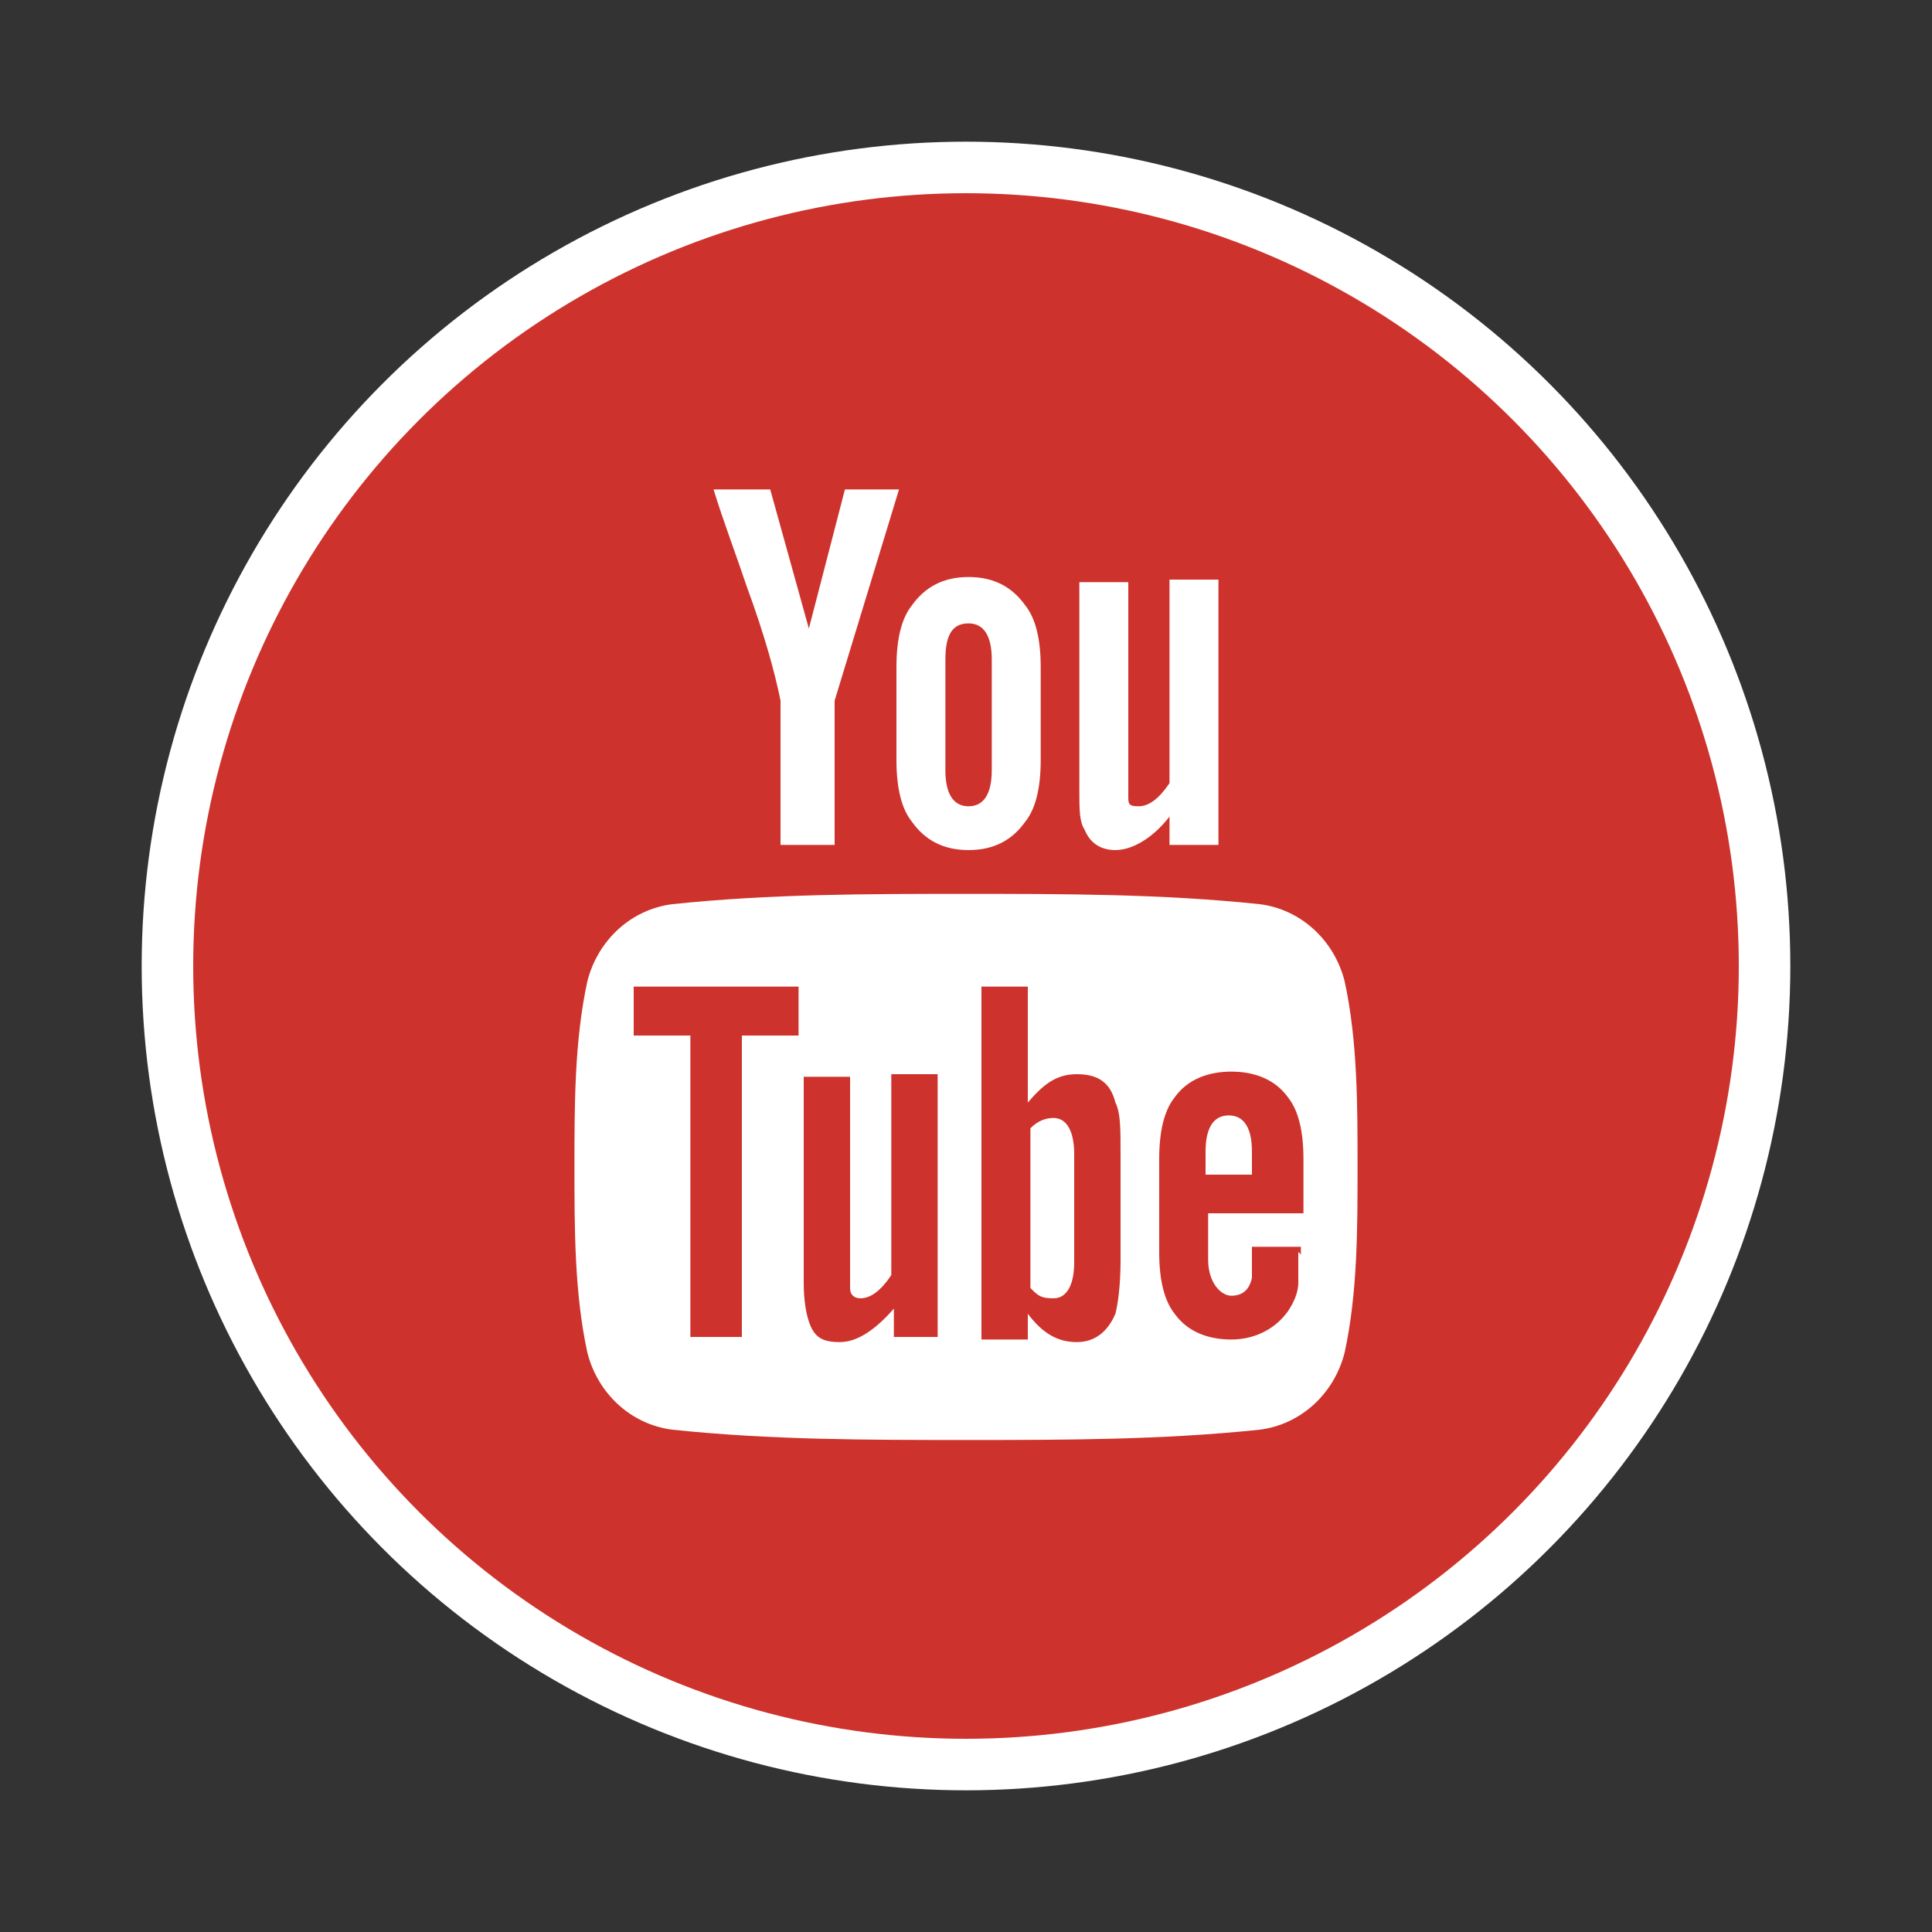 <?xml version="1.0" encoding="UTF-8"?>
<svg id="Layer_1" data-name="Layer 1" xmlns="http://www.w3.org/2000/svg" version="1.1" viewBox="0 0 75 75">
  <rect x="0" y="0" width="75" height="75" fill="#333333" stroke="none"/>
  <defs>
    <style>
      .cls-1 {
        fill: #cd332c;
      }

      .cls-1, .cls-2 {
        stroke-width: 0px;
      }

      .cls-2 {
        fill: #fff;
      }
    </style>
  </defs>
  <circle class="cls-2" cx="37.5" cy="37.5" r="32"/>
  <g>
    <circle class="cls-1" cx="37.5" cy="37.5" r="30"/>
    <g>
      <path class="cls-2" d="M52.7,45.3c0,2.4,0,4.9-.5,7.2-.4,1.6-1.7,2.8-3.3,3-3.8.4-7.6.4-11.4.4-3.8,0-7.6,0-11.4-.4-1.6-.2-2.9-1.4-3.3-3-.5-2.3-.5-4.8-.5-7.2s0-4.9.5-7.2c.4-1.6,1.7-2.8,3.3-3,3.8-.4,7.6-.4,11.4-.4s7.6,0,11.4.4c1.6.2,2.9,1.4,3.3,3,.5,2.3.5,4.8.5,7.2Z"/>
      <g>
        <path class="cls-2" d="M34.9,19h-2.1l-1.4,5.4-1.5-5.4h-2.2c.4,1.3.9,2.6,1.3,3.8.7,1.9,1.1,3.4,1.3,4.4v5.6h2.1v-5.6l2.5-8.2ZM40.4,29.5v-3.6c0-1.1-.2-1.9-.6-2.4-.5-.7-1.2-1.1-2.2-1.1s-1.7.4-2.2,1.1c-.4.5-.6,1.3-.6,2.4v3.6c0,1.1.2,1.9.6,2.4.5.7,1.2,1.1,2.2,1.1s1.7-.4,2.2-1.1c.4-.5.6-1.3.6-2.4ZM38.5,29.9c0,.9-.3,1.4-.9,1.4s-.9-.5-.9-1.4v-4.3c0-1,.3-1.4.9-1.4s.9.5.9,1.4v4.3ZM47.3,32.8v-10.3h-1.9v7.9c-.4.6-.8.9-1.2.9s-.4-.1-.4-.4c0,0,0-.3,0-.7v-7.6h-1.9v8.1c0,.7,0,1.2.2,1.5.2.5.6.8,1.2.8s1.4-.4,2.1-1.3v1.1h1.9Z"/>
        <path class="cls-1" d="M31,40.2v-1.9h-6.4v1.9h2.2v11.7h2v-11.7h2.2ZM34.7,51.9v-1.1c-.7.8-1.4,1.3-2.1,1.3s-1-.2-1.2-.8c-.1-.3-.2-.8-.2-1.5v-8h1.8v7.5c0,.4,0,.7,0,.7,0,.3.2.4.4.4.4,0,.8-.3,1.2-.9v-7.8h1.8v10.2h-1.8ZM41.7,49c0,.9-.3,1.4-.8,1.4s-.6-.1-.9-.4v-6.2c.3-.3.6-.4.9-.4.5,0,.8.5.8,1.4v4.3ZM43.5,48.9v-4.1c0-1,0-1.6-.2-2-.2-.8-.7-1.1-1.5-1.1s-1.3.4-1.9,1.1v-4.5h-1.8v13.7h1.8v-1c.6.8,1.2,1.1,1.9,1.1s1.2-.4,1.5-1.1c.1-.4.2-1.1.2-2.1ZM48.6,45.6h-1.8v-.9c0-.9.3-1.4.9-1.4s.9.5.9,1.4v.9h0ZM50.5,48.7v-.3h-1.9c0,.7,0,1.1,0,1.2-.1.5-.4.7-.8.7s-.9-.5-.9-1.4v-1.8h3.7v-2.1c0-1.1-.2-1.9-.6-2.4-.5-.7-1.3-1-2.2-1s-1.7.3-2.2,1c-.4.5-.6,1.3-.6,2.4v3.6c0,1.1.2,1.9.6,2.4.5.7,1.3,1,2.2,1s1.7-.4,2.2-1.1c.2-.3.4-.7.4-1.1,0-.2,0-.6,0-1.2Z"/>
      </g>
    </g>
  </g>
</svg>